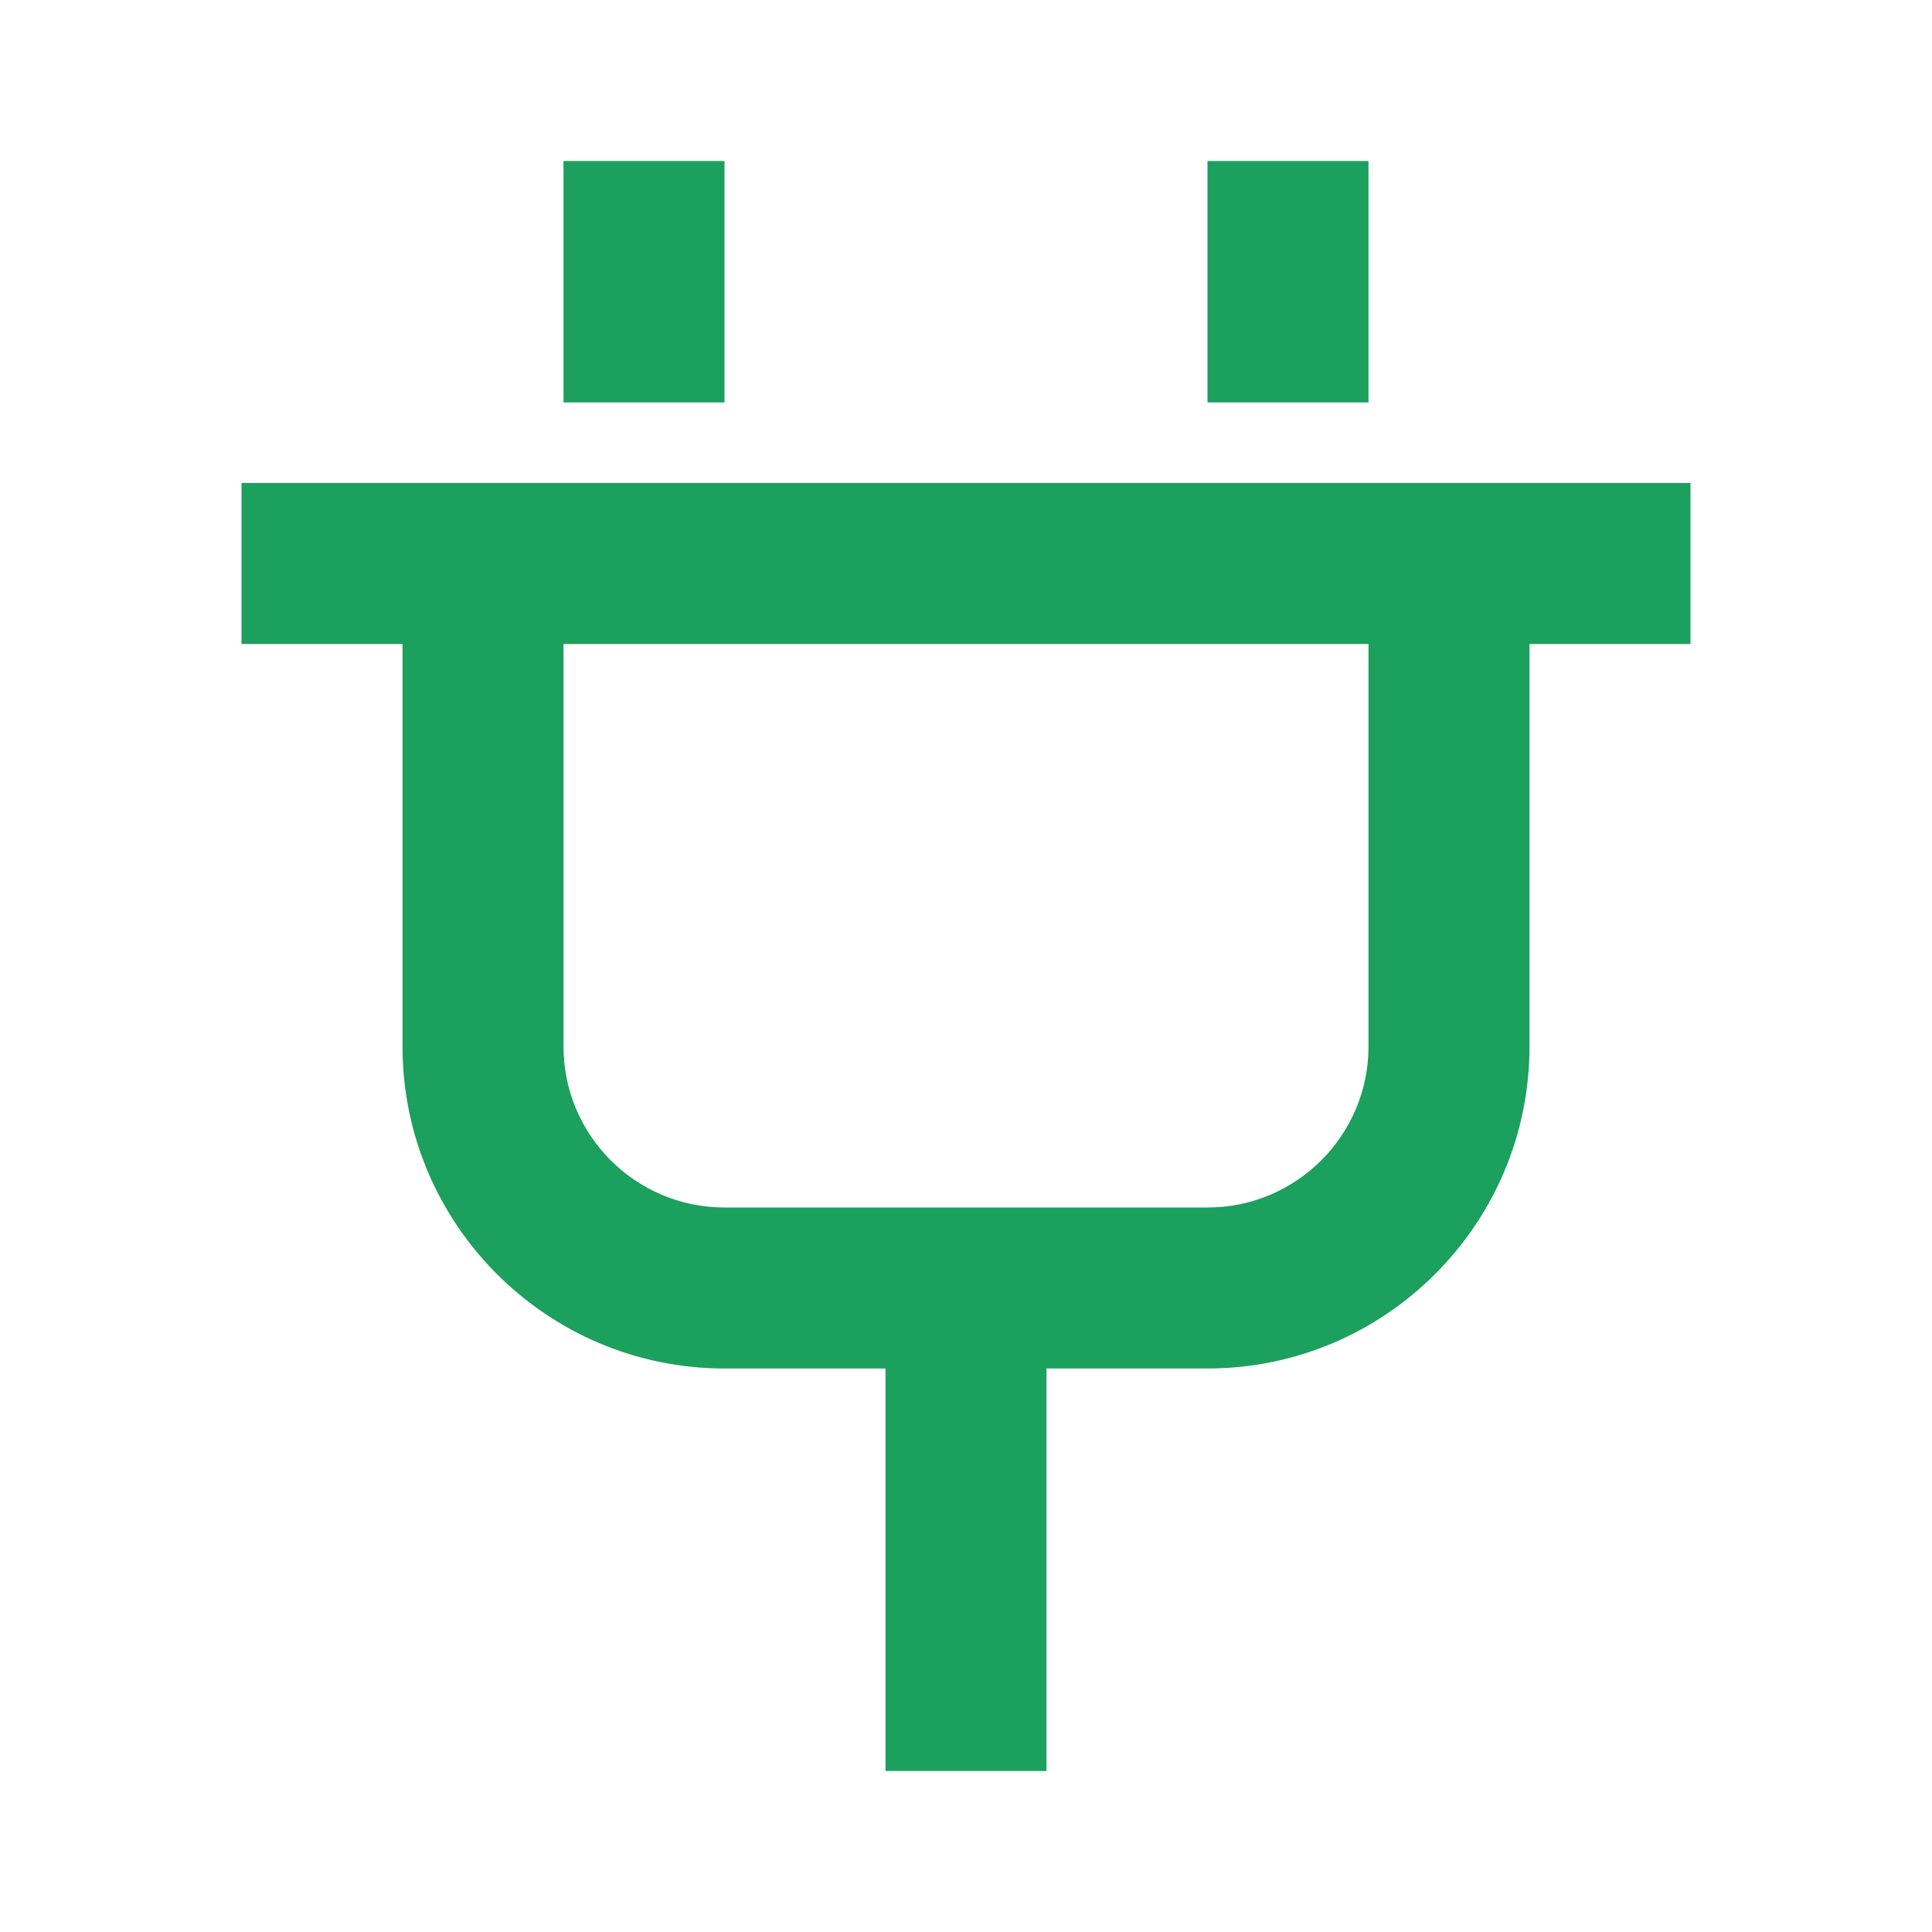 <svg xmlns="http://www.w3.org/2000/svg" width="24" height="24" viewBox="0 0 24 24" fill="none"><path d="M3 8H5V13C5 15.206 6.794 17 9 17H11V22H13V17H15C17.206 17 19 15.206 19 13V8H21V6H3V8ZM7 8H17V13C17 14.103 16.103 15 15 15H9C7.897 15 7 14.103 7 13V8ZM7 2H9V5H7V2ZM15 2H17V5H15V2Z" fill="#1CA05E"></path></svg>